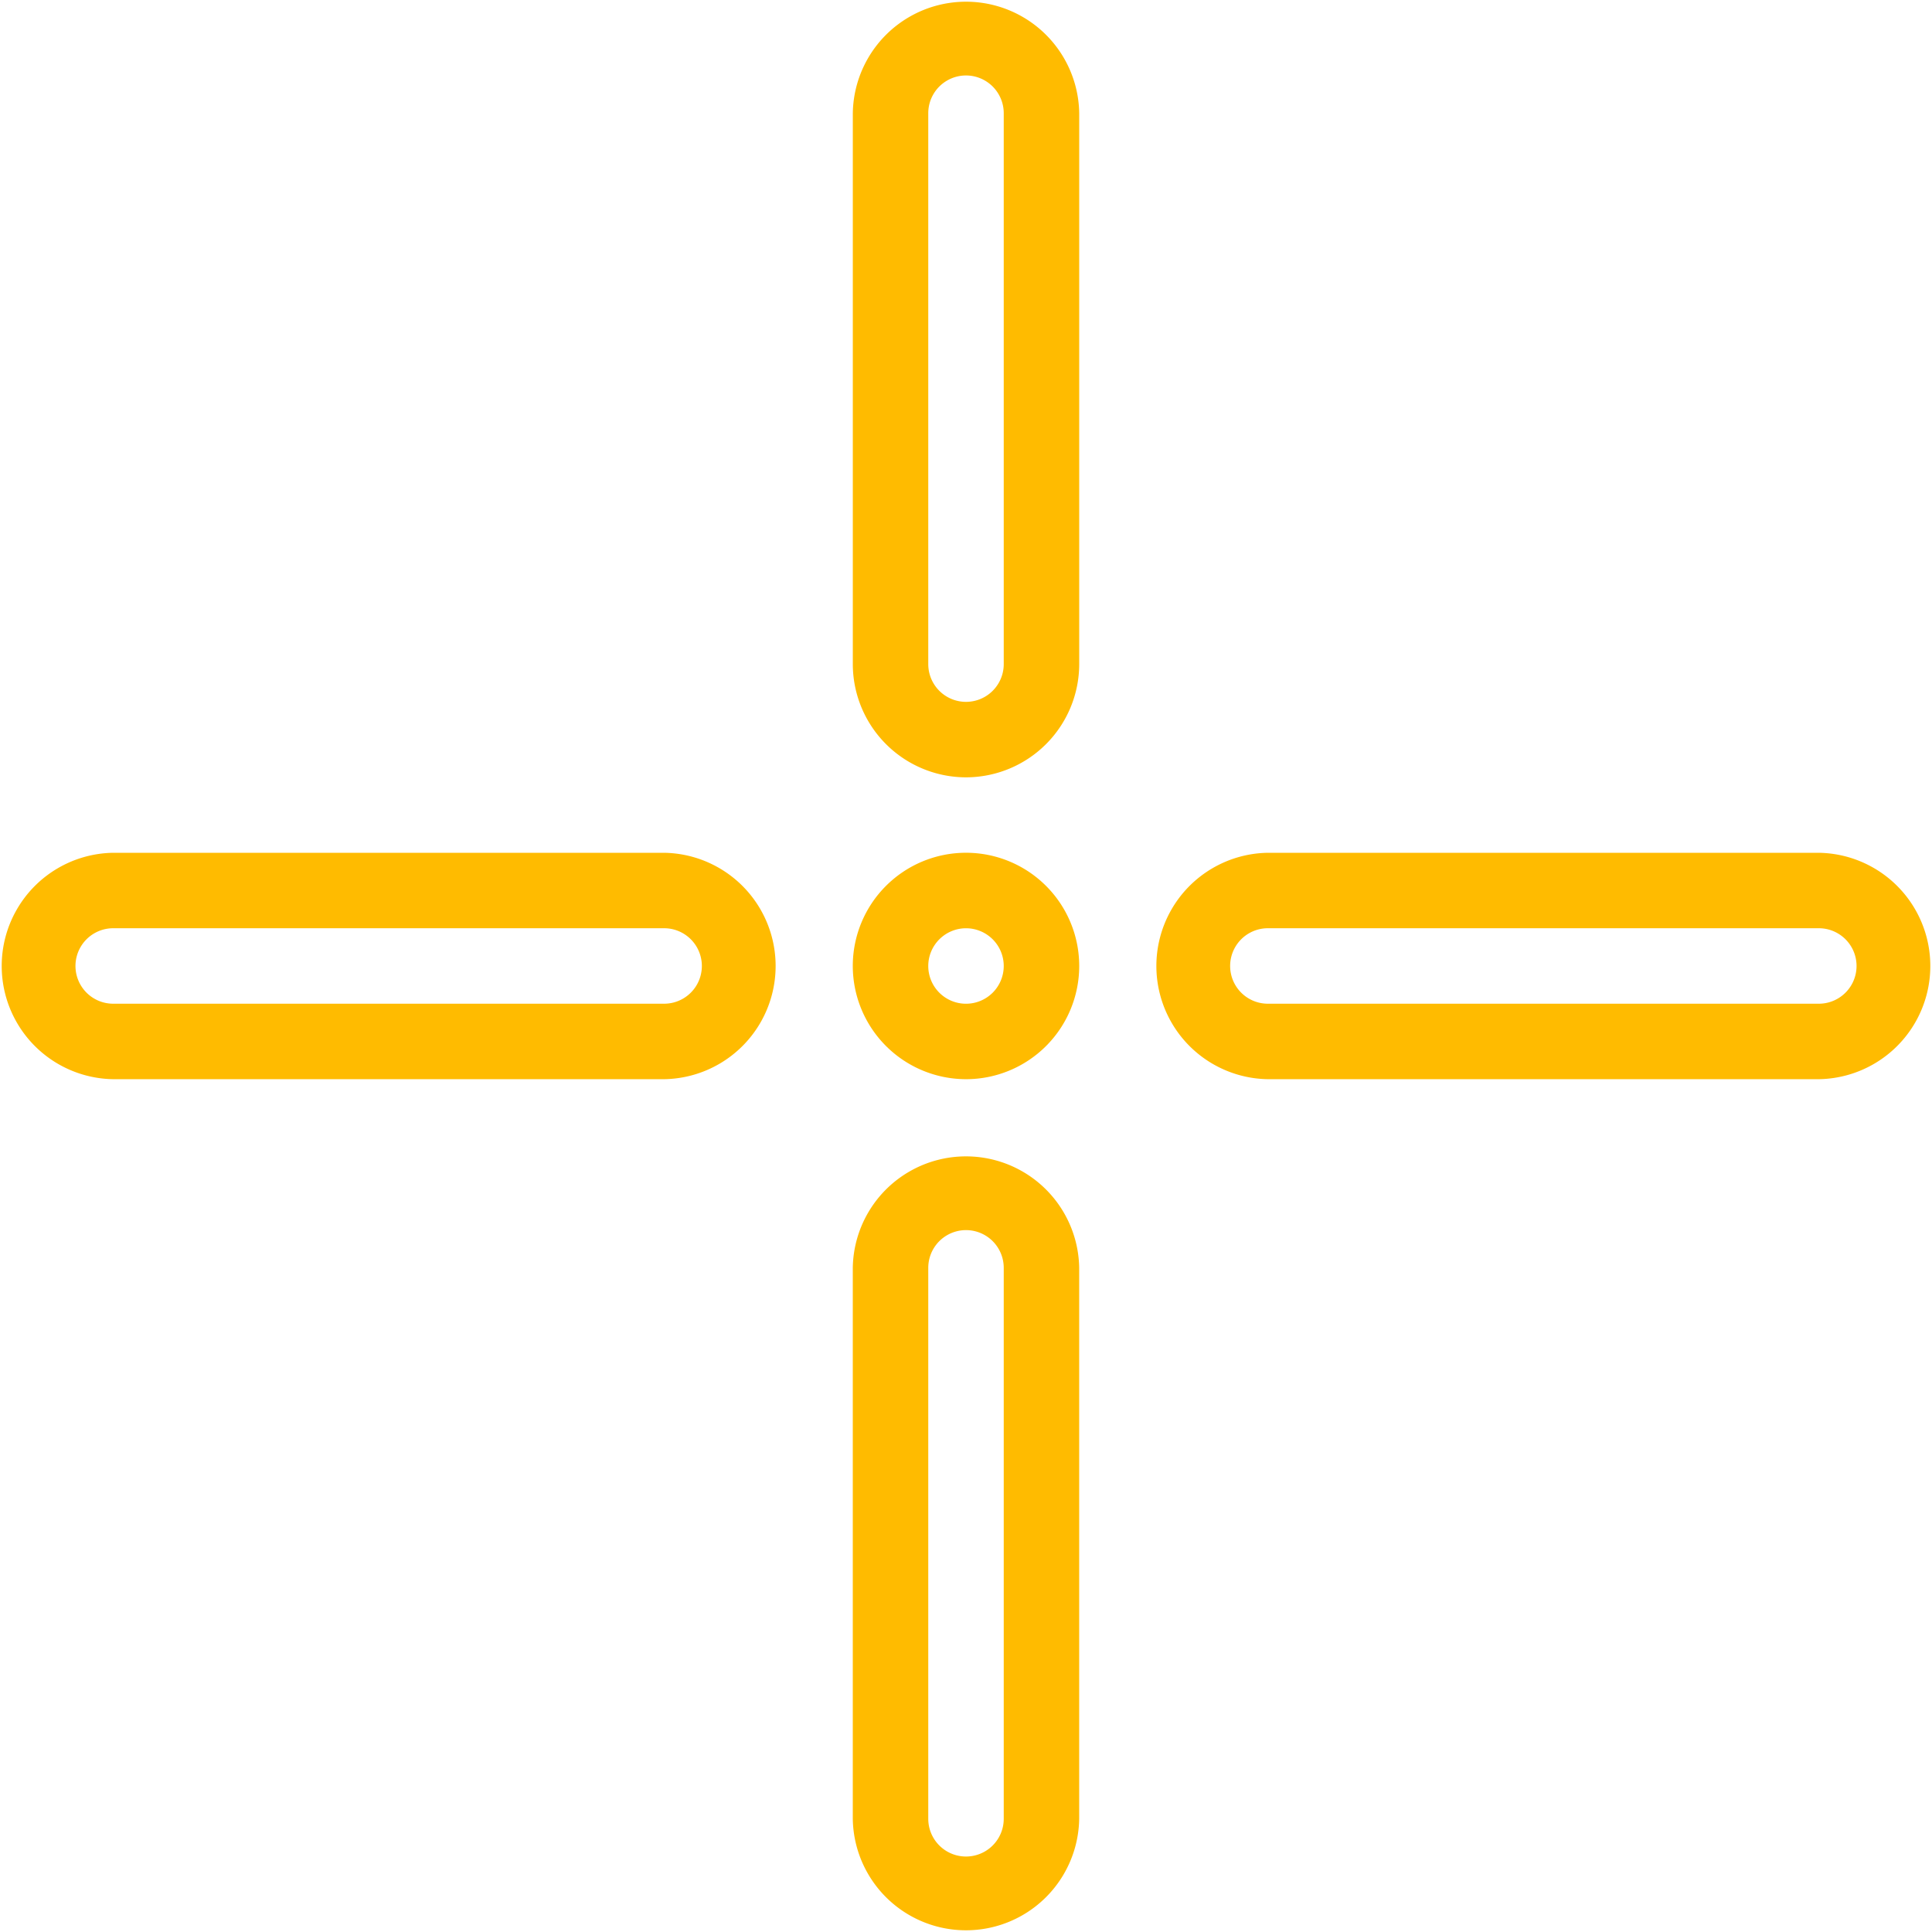 <?xml version="1.0" encoding="UTF-8"?> <svg xmlns="http://www.w3.org/2000/svg" width="75" height="75" viewBox="0 0 75 75"><path d="M230.395,234.789A4.395,4.395,0,1,0,226,230.395,4.4,4.4,0,0,0,230.395,234.789Zm0-5.859a1.465,1.465,0,1,1-1.465,1.465A1.467,1.467,0,0,1,230.395,228.93Z" transform="translate(-192.895 -192.895)" fill="#fb0"></path><path d="M230.395,30.176a4.4,4.4,0,0,0,4.395-4.395V4.395a4.395,4.395,0,0,0-8.789,0V25.781A4.4,4.4,0,0,0,230.395,30.176ZM228.93,4.395a1.465,1.465,0,0,1,2.93,0V25.781a1.465,1.465,0,0,1-2.93,0Z" transform="translate(-192.895)" fill="#fb0"></path><path d="M226,331.781a4.395,4.395,0,0,0,8.789,0V310.395a4.395,4.395,0,0,0-8.789,0Zm2.93-21.387a1.465,1.465,0,0,1,2.93,0v21.387a1.465,1.465,0,0,1-2.93,0Z" transform="translate(-192.895 -261.176)" fill="#fb0"></path><path d="M25.781,226H4.395a4.395,4.395,0,0,0,0,8.789H25.781a4.395,4.395,0,0,0,0-8.789Zm0,5.859H4.395a1.465,1.465,0,0,1,0-2.93H25.781a1.465,1.465,0,0,1,0,2.93Z" transform="translate(0 -192.895)" fill="#fb0"></path><path d="M331.781,226H310.395a4.395,4.395,0,0,0,0,8.789h21.387a4.395,4.395,0,0,0,0-8.789Zm0,5.859H310.395a1.465,1.465,0,0,1,0-2.93h21.387a1.465,1.465,0,0,1,0,2.93Z" transform="translate(-261.176 -192.895)" fill="#fb0"></path></svg> 